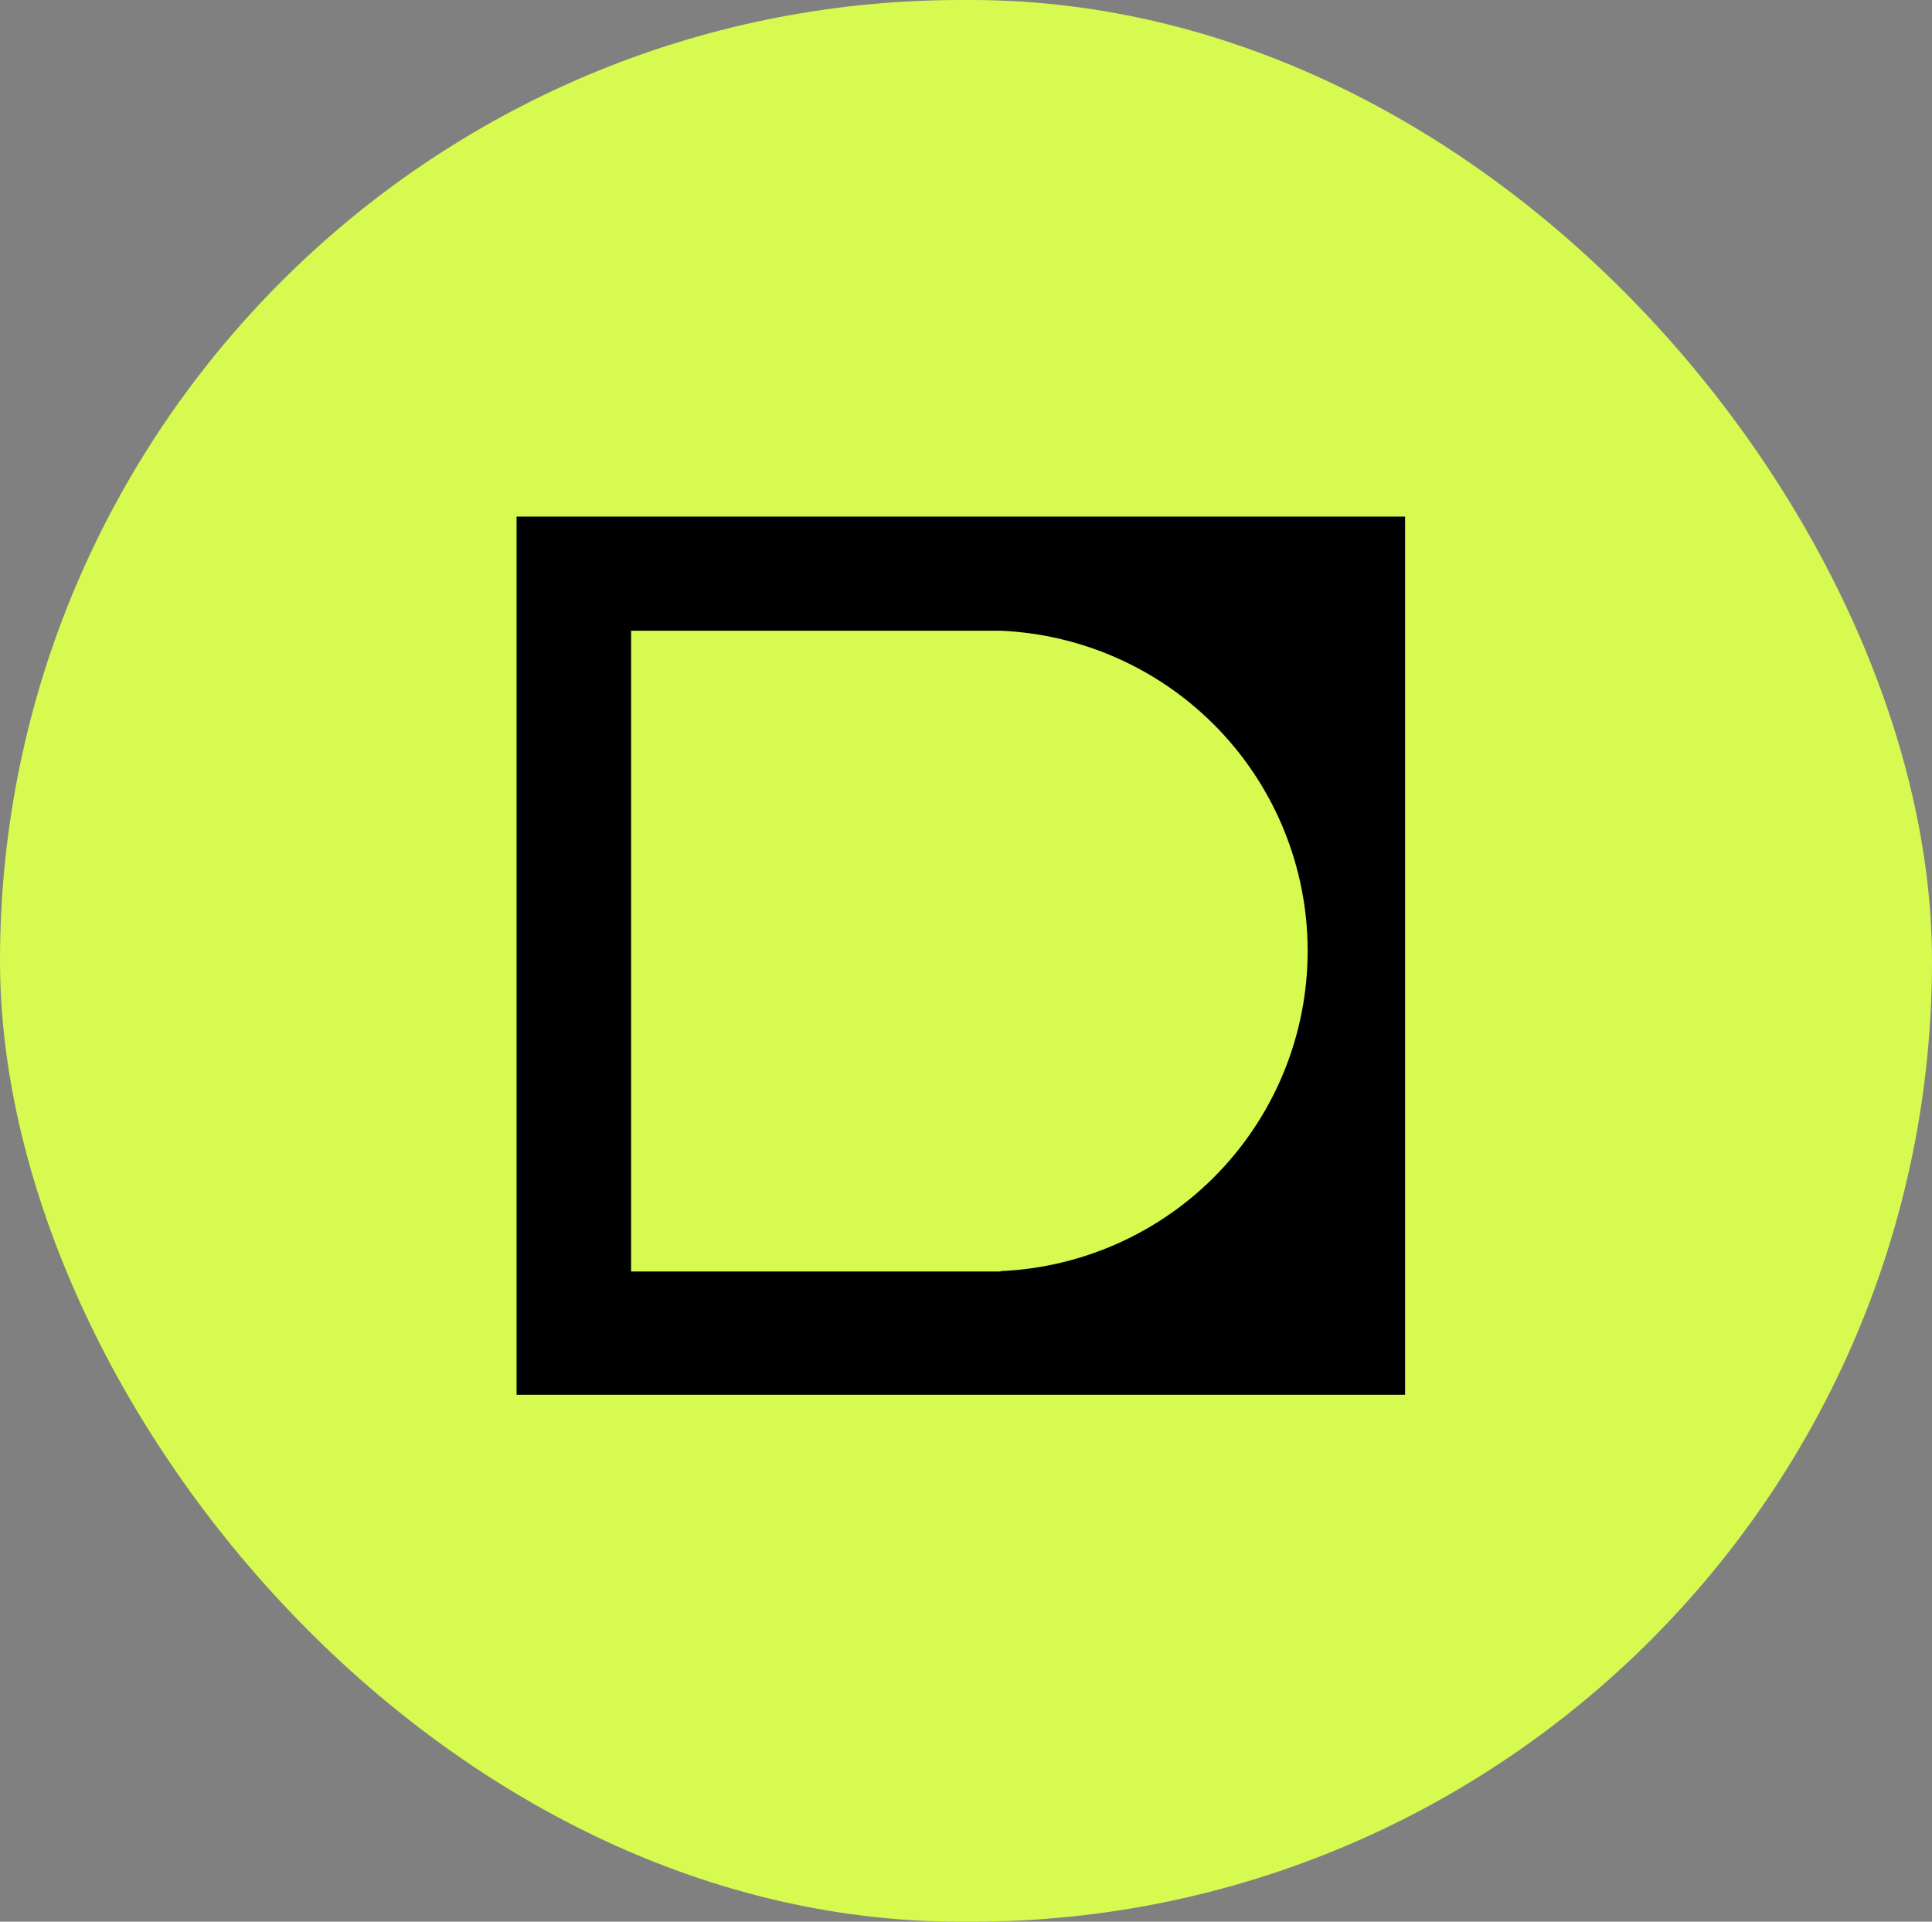 <?xml version="1.0" encoding="UTF-8"?> <svg xmlns="http://www.w3.org/2000/svg" width="187" height="186" viewBox="0 0 187 186" fill="none"><rect x="0" y="0" width="187" height="186" fill="#808080" stroke="none"/><rect width="187" height="186" rx="93" fill="#D6FA50"></rect><path d="M50 50V135H136V50H50ZM96.836 123.068C96.411 123.068 95.976 123.068 95.561 123.068H61.083V61.045H95.561C95.976 61.045 96.411 61.045 96.836 61.045C104.838 61.39 112.398 64.806 117.938 70.58C123.478 76.355 126.57 84.041 126.57 92.037C126.57 100.032 123.478 107.719 117.938 113.494C112.398 119.268 104.838 122.684 96.836 123.029V123.068Z" fill="black"></path></svg> 